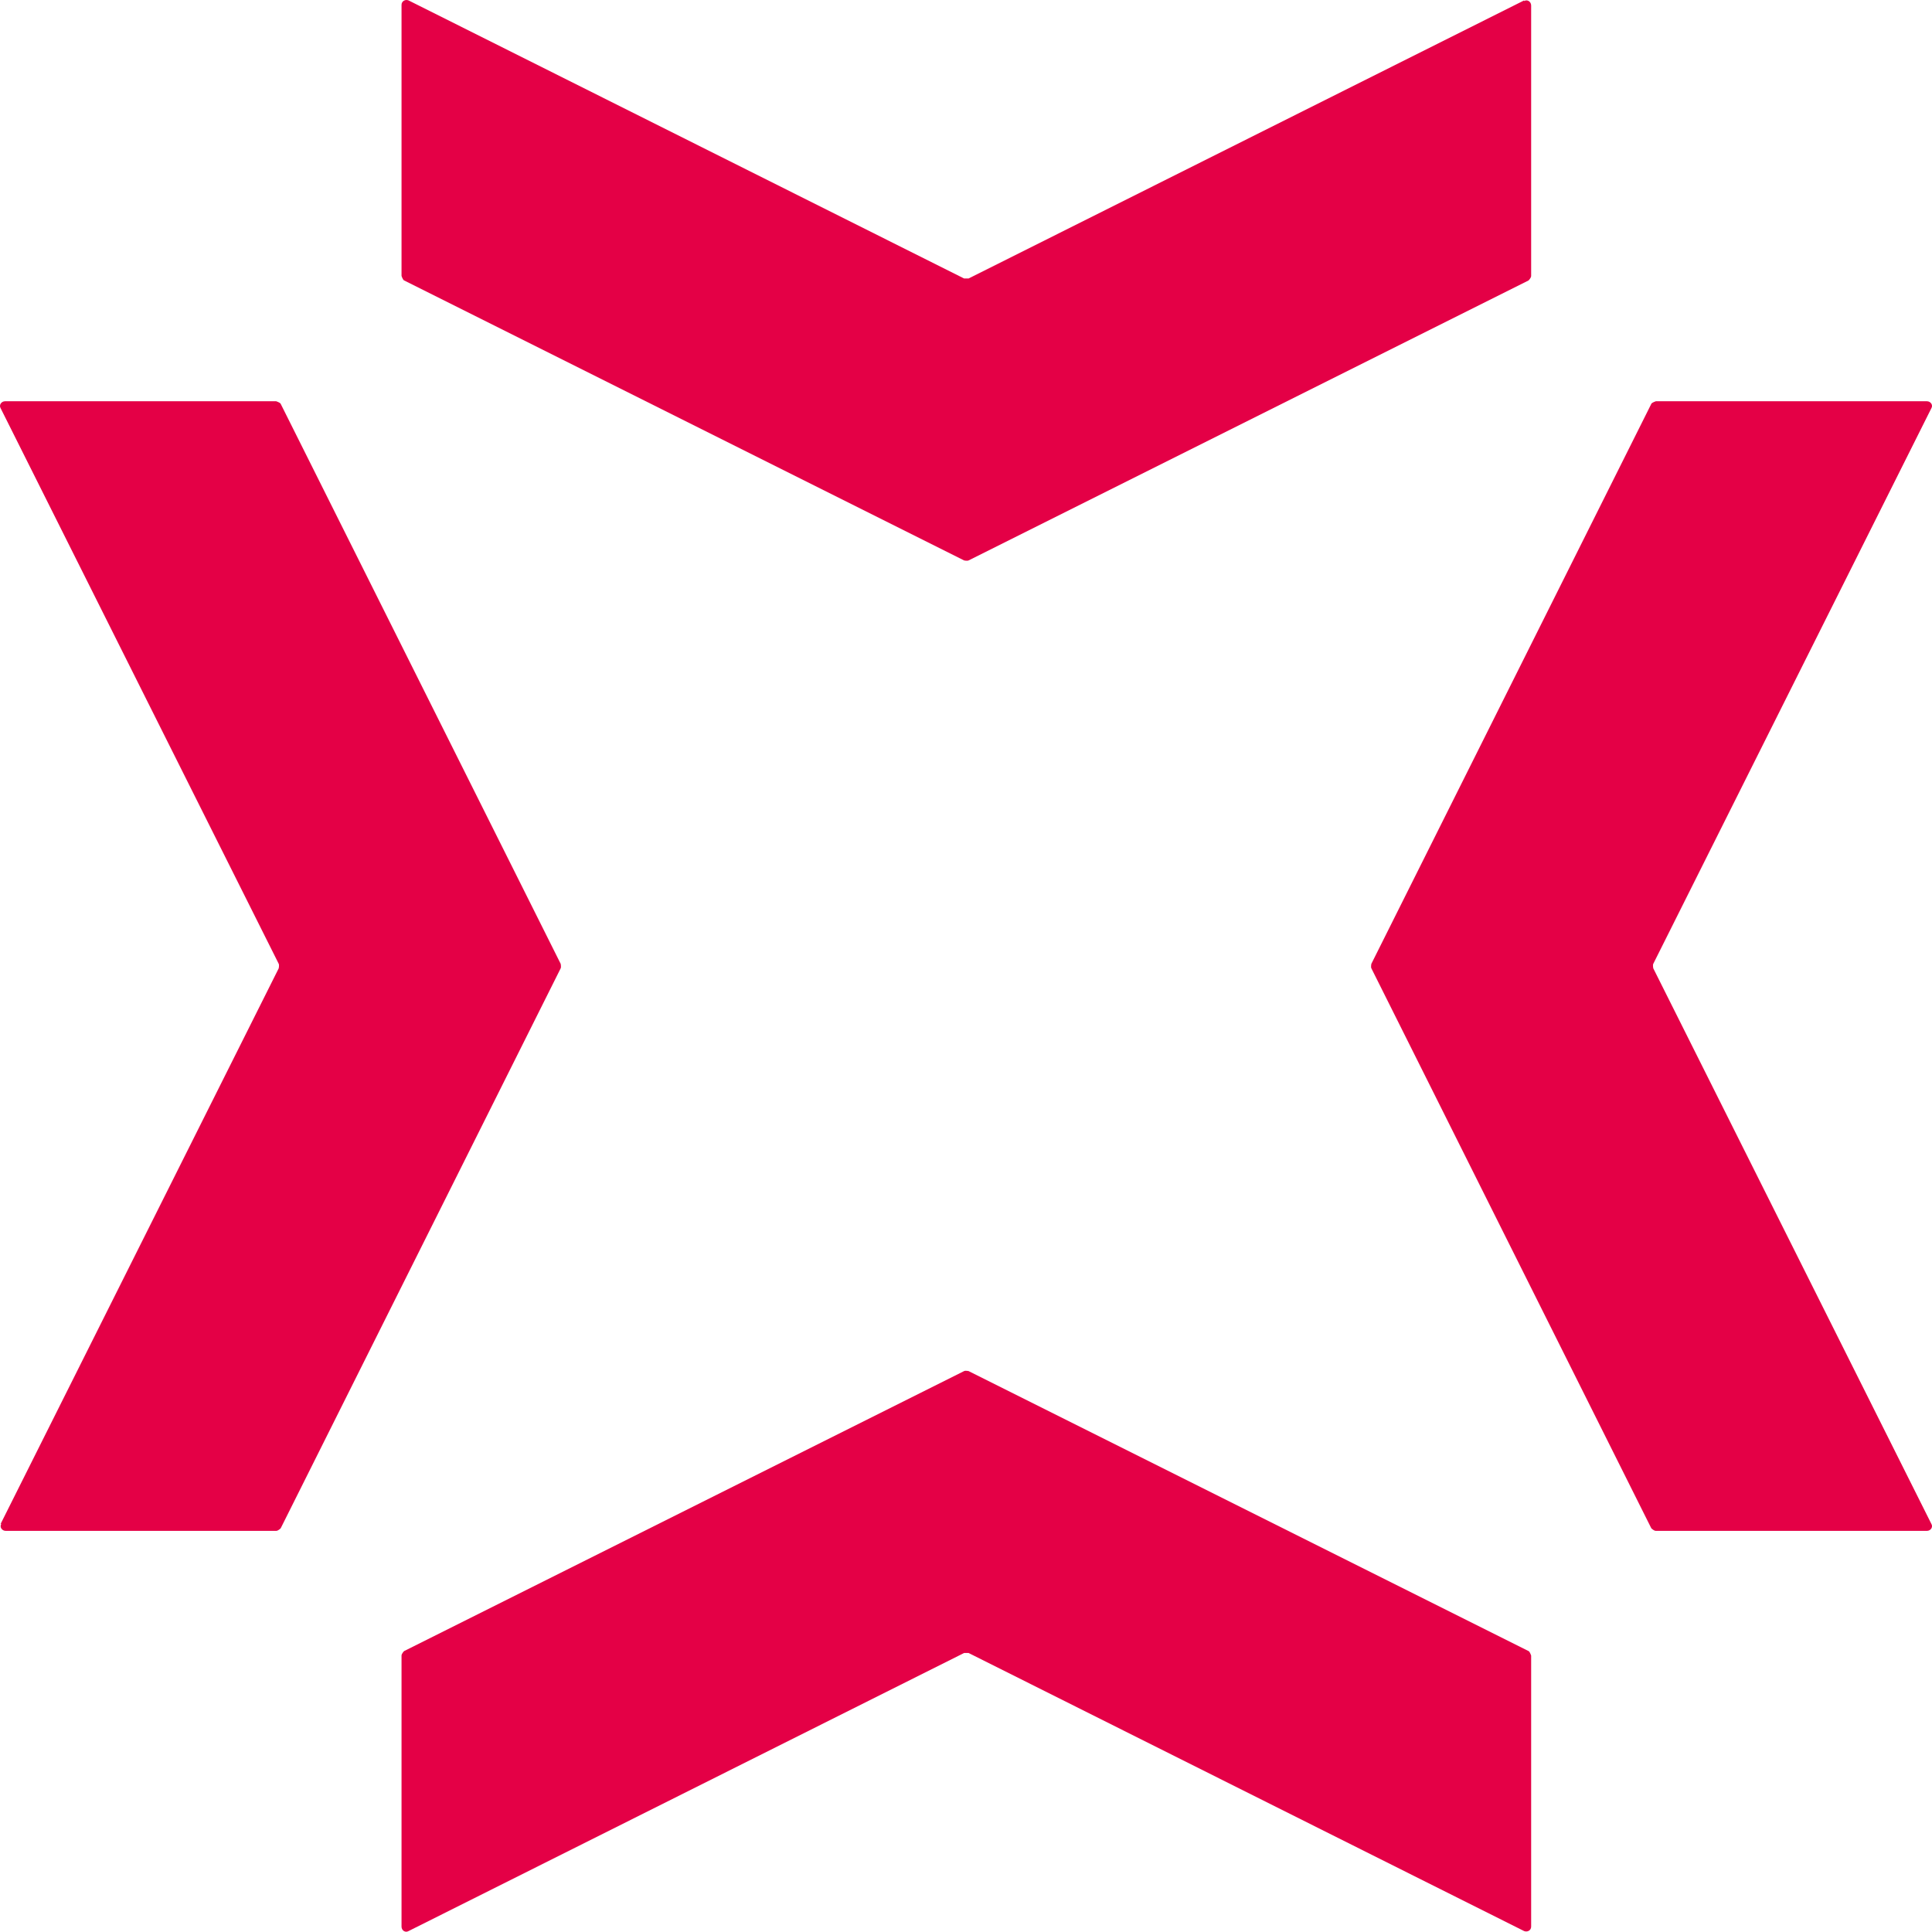 <svg xmlns="http://www.w3.org/2000/svg" width="48" height="48" viewBox="0 0 48 48" fill="none"><path d="M10.15 47.977L23.953 41.068C23.953 41.068 24.032 41.068 24.064 41.068L37.867 47.977C37.946 48.009 38.041 47.962 38.041 47.866V41.132C38.041 41.132 38.01 41.036 37.978 41.021L24.064 34.064C24.064 34.064 23.985 34.048 23.953 34.064L10.039 41.021C10.039 41.021 9.976 41.084 9.976 41.132V47.866C9.976 47.962 10.071 48.025 10.15 47.977Z" fill="#E40046"></path><path d="M37.867 0.01L24.064 6.919C24.064 6.919 23.985 6.919 23.953 6.919L10.15 0.01C10.071 -0.022 9.976 0.026 9.976 0.121V6.856C9.976 6.856 10.007 6.951 10.039 6.967L23.953 13.924C23.953 13.924 24.032 13.94 24.064 13.924L37.978 6.967C37.978 6.967 38.041 6.903 38.041 6.856V0.137C38.041 0.042 37.946 -0.022 37.867 0.026" fill="#E40046"></path><path d="M47.984 37.86L41.075 24.057C41.075 24.057 41.059 23.978 41.075 23.946L47.984 10.143C48.032 10.064 47.968 9.969 47.873 9.969H41.139C41.139 9.969 41.043 10 41.027 10.032L34.071 23.946C34.071 23.946 34.055 24.025 34.071 24.057L41.027 37.971C41.027 37.971 41.091 38.034 41.139 38.034H47.873C47.968 38.034 48.032 37.939 47.984 37.86Z" fill="#E40046"></path><path d="M0.016 37.86L6.925 24.057C6.925 24.057 6.941 23.978 6.925 23.946L0.016 10.143C-0.031 10.064 0.032 9.969 0.127 9.969H6.862C6.862 9.969 6.957 10 6.973 10.032L13.93 23.946C13.93 23.946 13.946 24.025 13.93 24.057L6.973 37.971C6.973 37.971 6.91 38.034 6.862 38.034H0.143C0.048 38.034 -0.016 37.939 0.032 37.86" fill="#E40046"></path></svg>